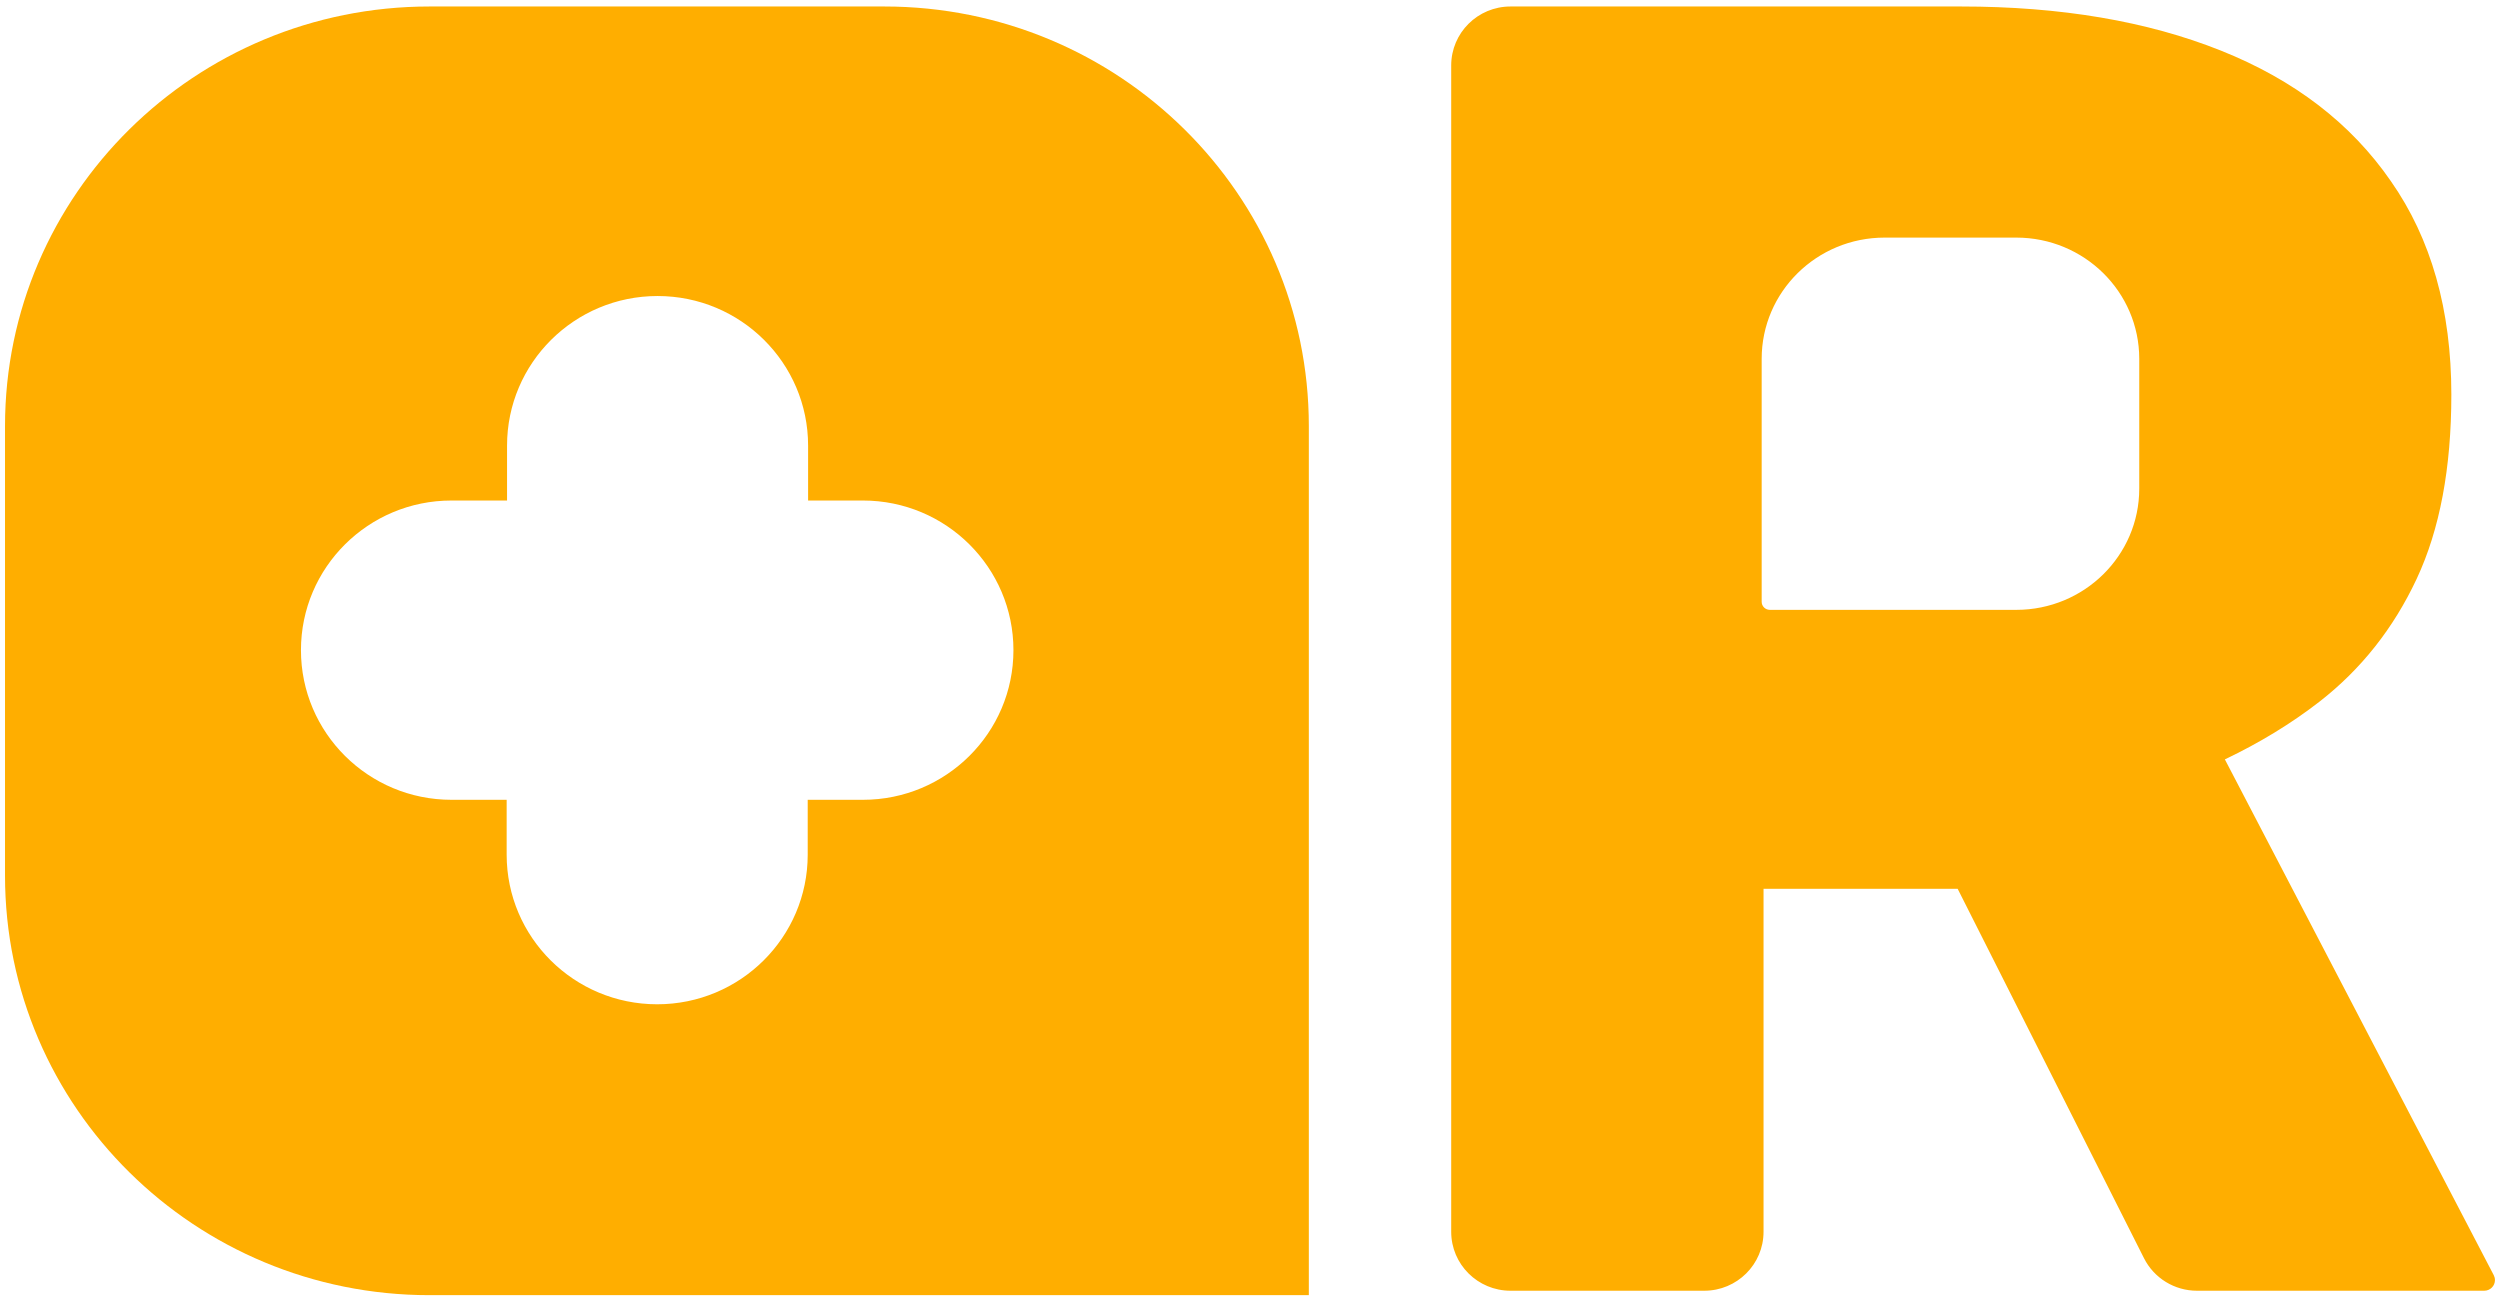 <svg width="154" height="80" viewBox="0 0 154 80" fill="none" xmlns="http://www.w3.org/2000/svg">
<path d="M120.801 0.4C126.941 0.4 132.274 1.306 136.806 3.116C141.337 4.927 144.827 7.607 147.276 11.157C149.761 14.707 151.003 19.091 151.003 24.306C151.003 28.833 150.291 32.619 148.865 35.661C147.439 38.704 145.447 41.222 142.89 43.214C141.146 44.567 139.2 45.754 137.052 46.778L153.615 78.551C153.663 78.644 153.689 78.749 153.689 78.854C153.689 79.216 153.394 79.509 153.03 79.509H135.334C133.951 79.509 132.688 78.734 132.07 77.505L120.593 54.752H108.634V75.878C108.634 77.884 107 79.509 104.982 79.509H93.047C91.029 79.509 89.394 77.884 89.394 75.878V4.031C89.394 2.025 91.029 0.4 93.047 0.4H107.139H120.804H120.801ZM116.092 14.636C111.91 14.636 108.519 17.979 108.519 22.103V37.069C108.519 37.346 108.744 37.567 109.025 37.567H124.204C128.386 37.567 131.778 34.225 131.778 30.101V22.103C131.778 17.979 128.386 14.636 124.204 14.636H116.092Z" fill="#FFAE00"/>
<path d="M54.473 0.4C68.916 0.4 80.624 11.971 80.624 26.248V79.782C79.936 79.782 79.847 79.782 78.882 79.782H26.46C12.017 79.782 0.309 68.212 0.309 53.937V26.248C0.309 11.971 12.017 0.4 26.46 0.4H54.473ZM40.506 18.235C35.386 18.235 31.234 22.361 31.234 27.453V30.832H27.811C22.691 30.832 18.539 34.958 18.539 40.05C18.539 45.139 22.691 49.268 27.811 49.268H31.21V52.646C31.21 57.736 35.362 61.864 40.482 61.864C45.602 61.864 49.755 57.736 49.755 52.646V49.268H53.156C58.276 49.268 62.428 45.142 62.428 40.05C62.428 34.96 58.278 30.832 53.156 30.832H49.779V27.453C49.779 22.363 45.628 18.235 40.506 18.235Z" fill="#FFAE00"/>
</svg>
